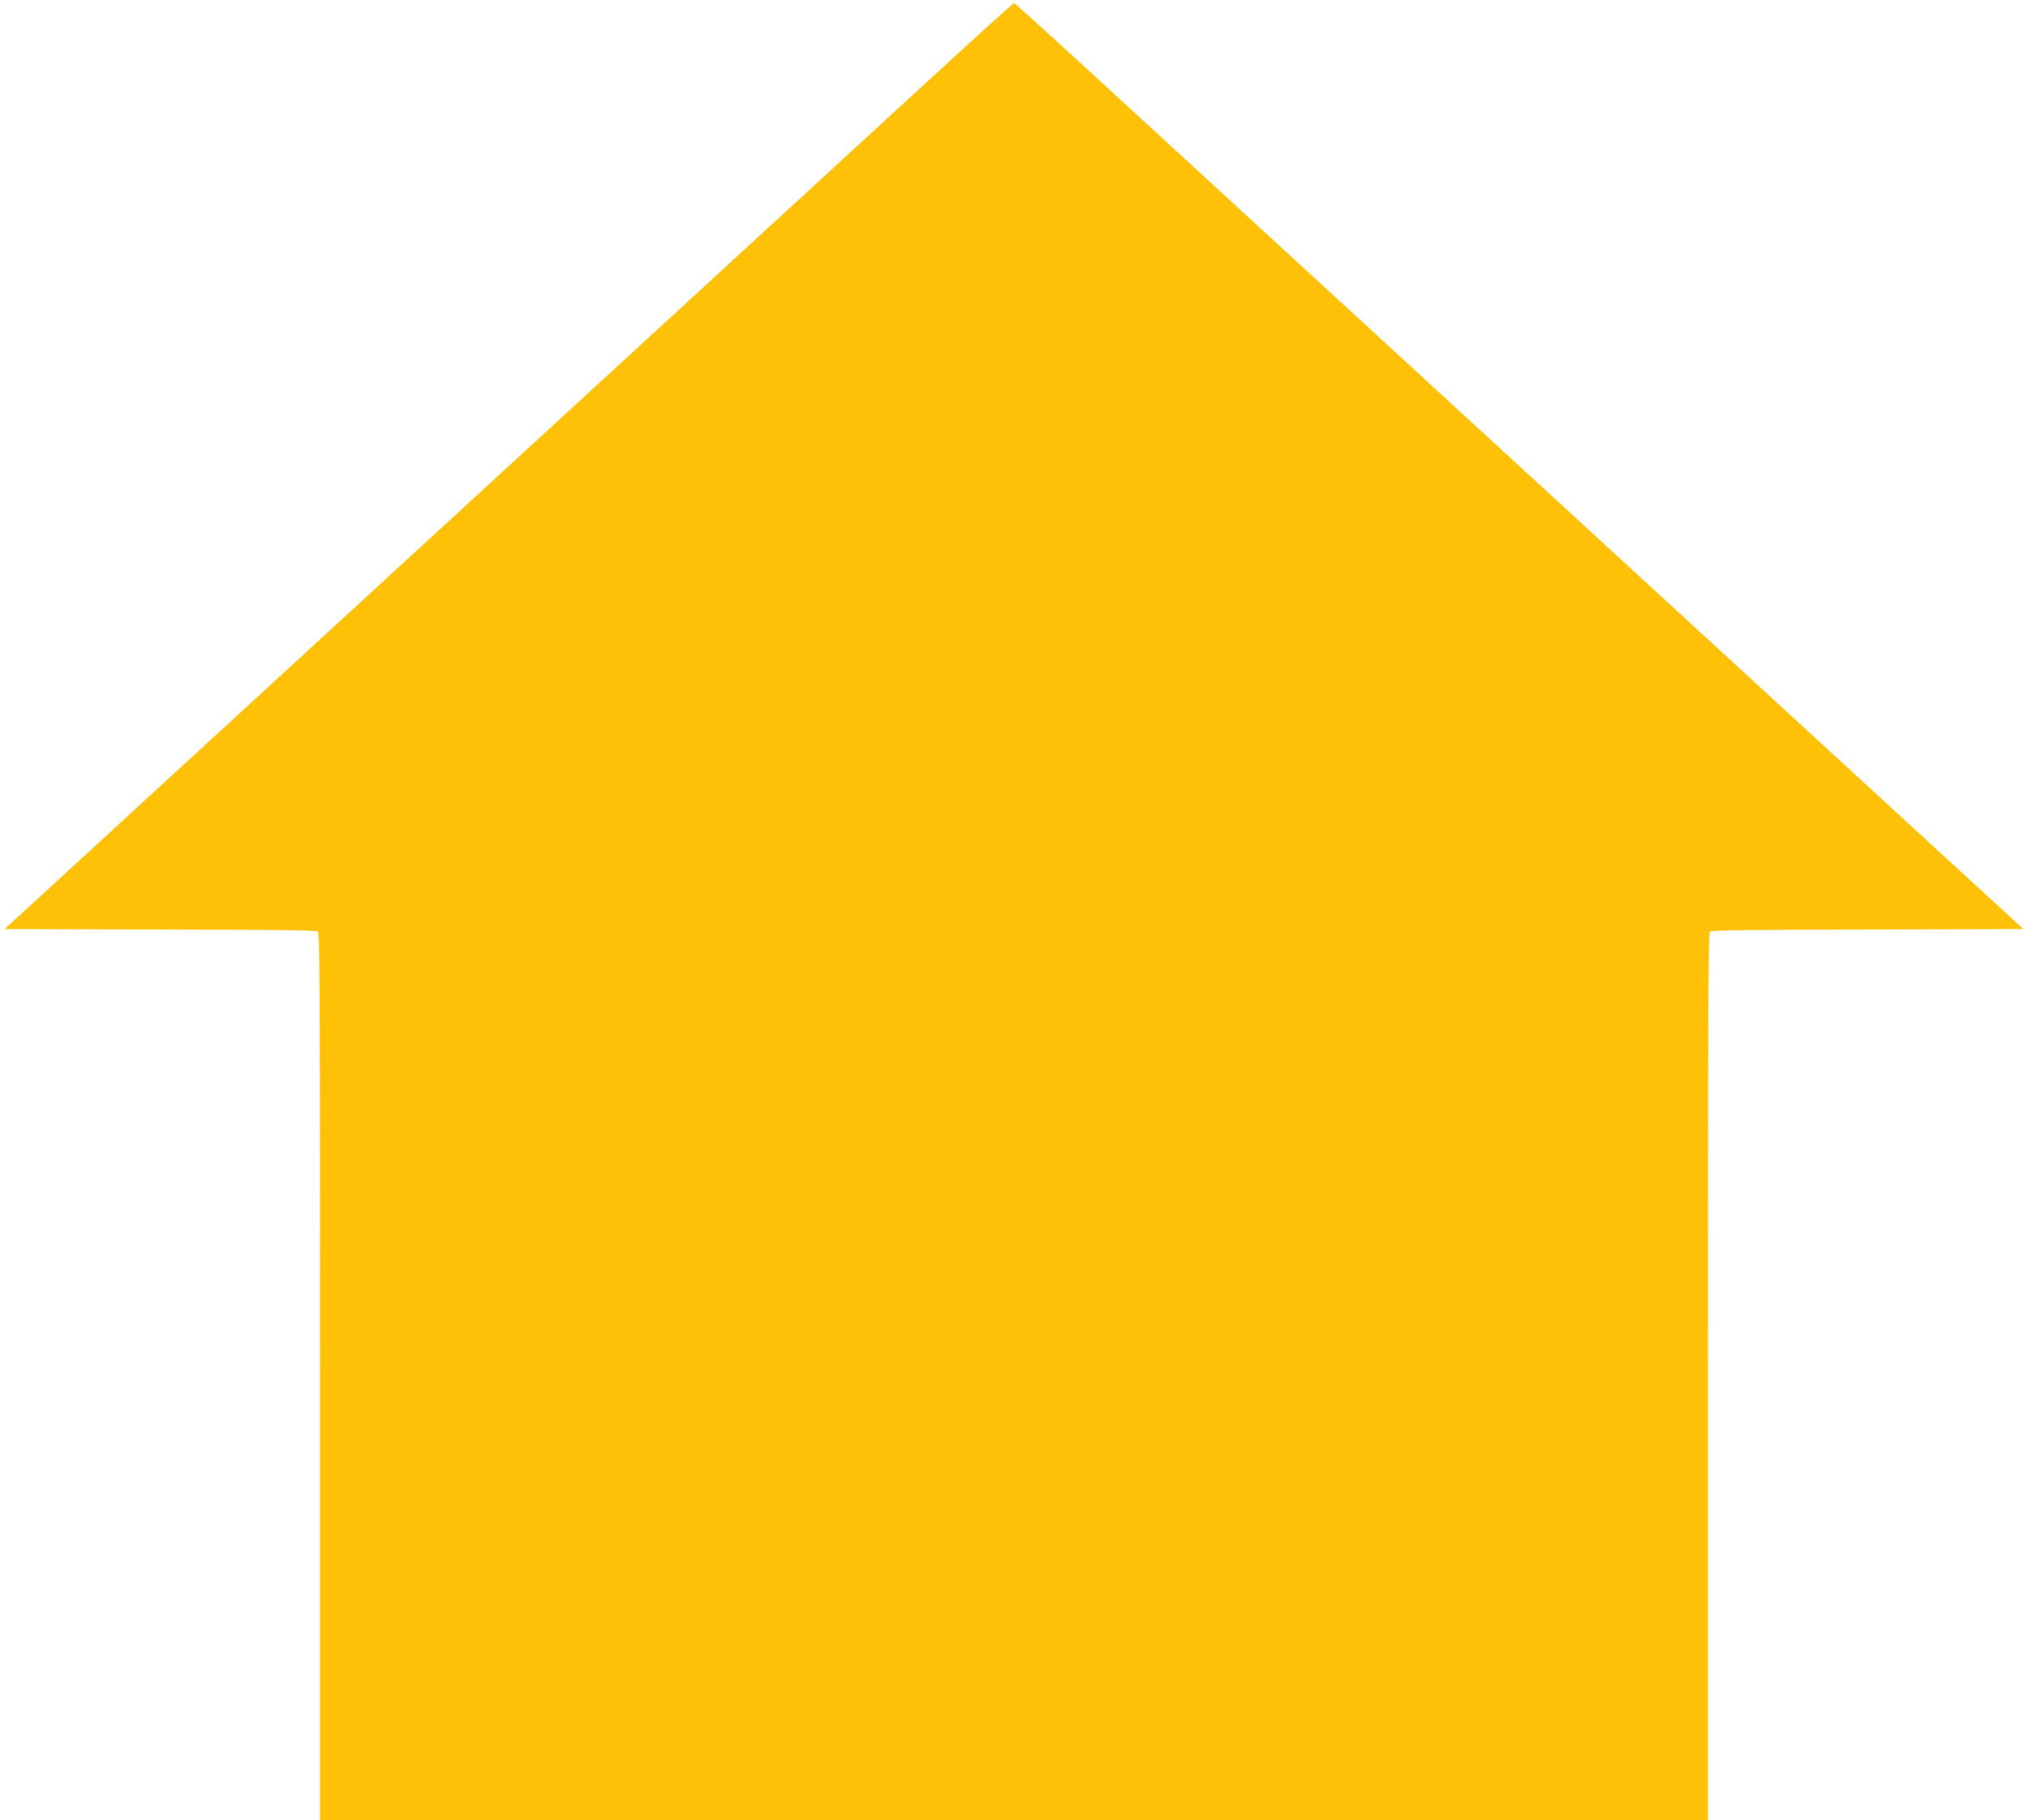 <?xml version="1.0" standalone="no"?>
<!DOCTYPE svg PUBLIC "-//W3C//DTD SVG 20010904//EN"
 "http://www.w3.org/TR/2001/REC-SVG-20010904/DTD/svg10.dtd">
<svg version="1.0" xmlns="http://www.w3.org/2000/svg"
 width="1280pt" height="1149pt" viewBox="0 0 1280 1149"
 preserveAspectRatio="xMidYMid meet">
<g transform="translate(0,1149) scale(0.1,-0.1)"
fill="#ffc107" stroke="none">
<path d="M5893 11012 c-391 -359 -3088 -2837 -5586 -5132 l-278 -255 982 -3
c706 -1 986 -5 996 -13 11 -10 13 -476 13 -2810 l0 -2799 4380 0 4380 0 0
2799 c0 2334 2 2800 13 2810 10 8 290 12 996 13 l982 3 -278 255 c-2498 2295
-5195 4773 -5586 5132 -274 252 -502 458 -507 458 -5 0 -233 -206 -507 -458z"/>
</g>
</svg>
